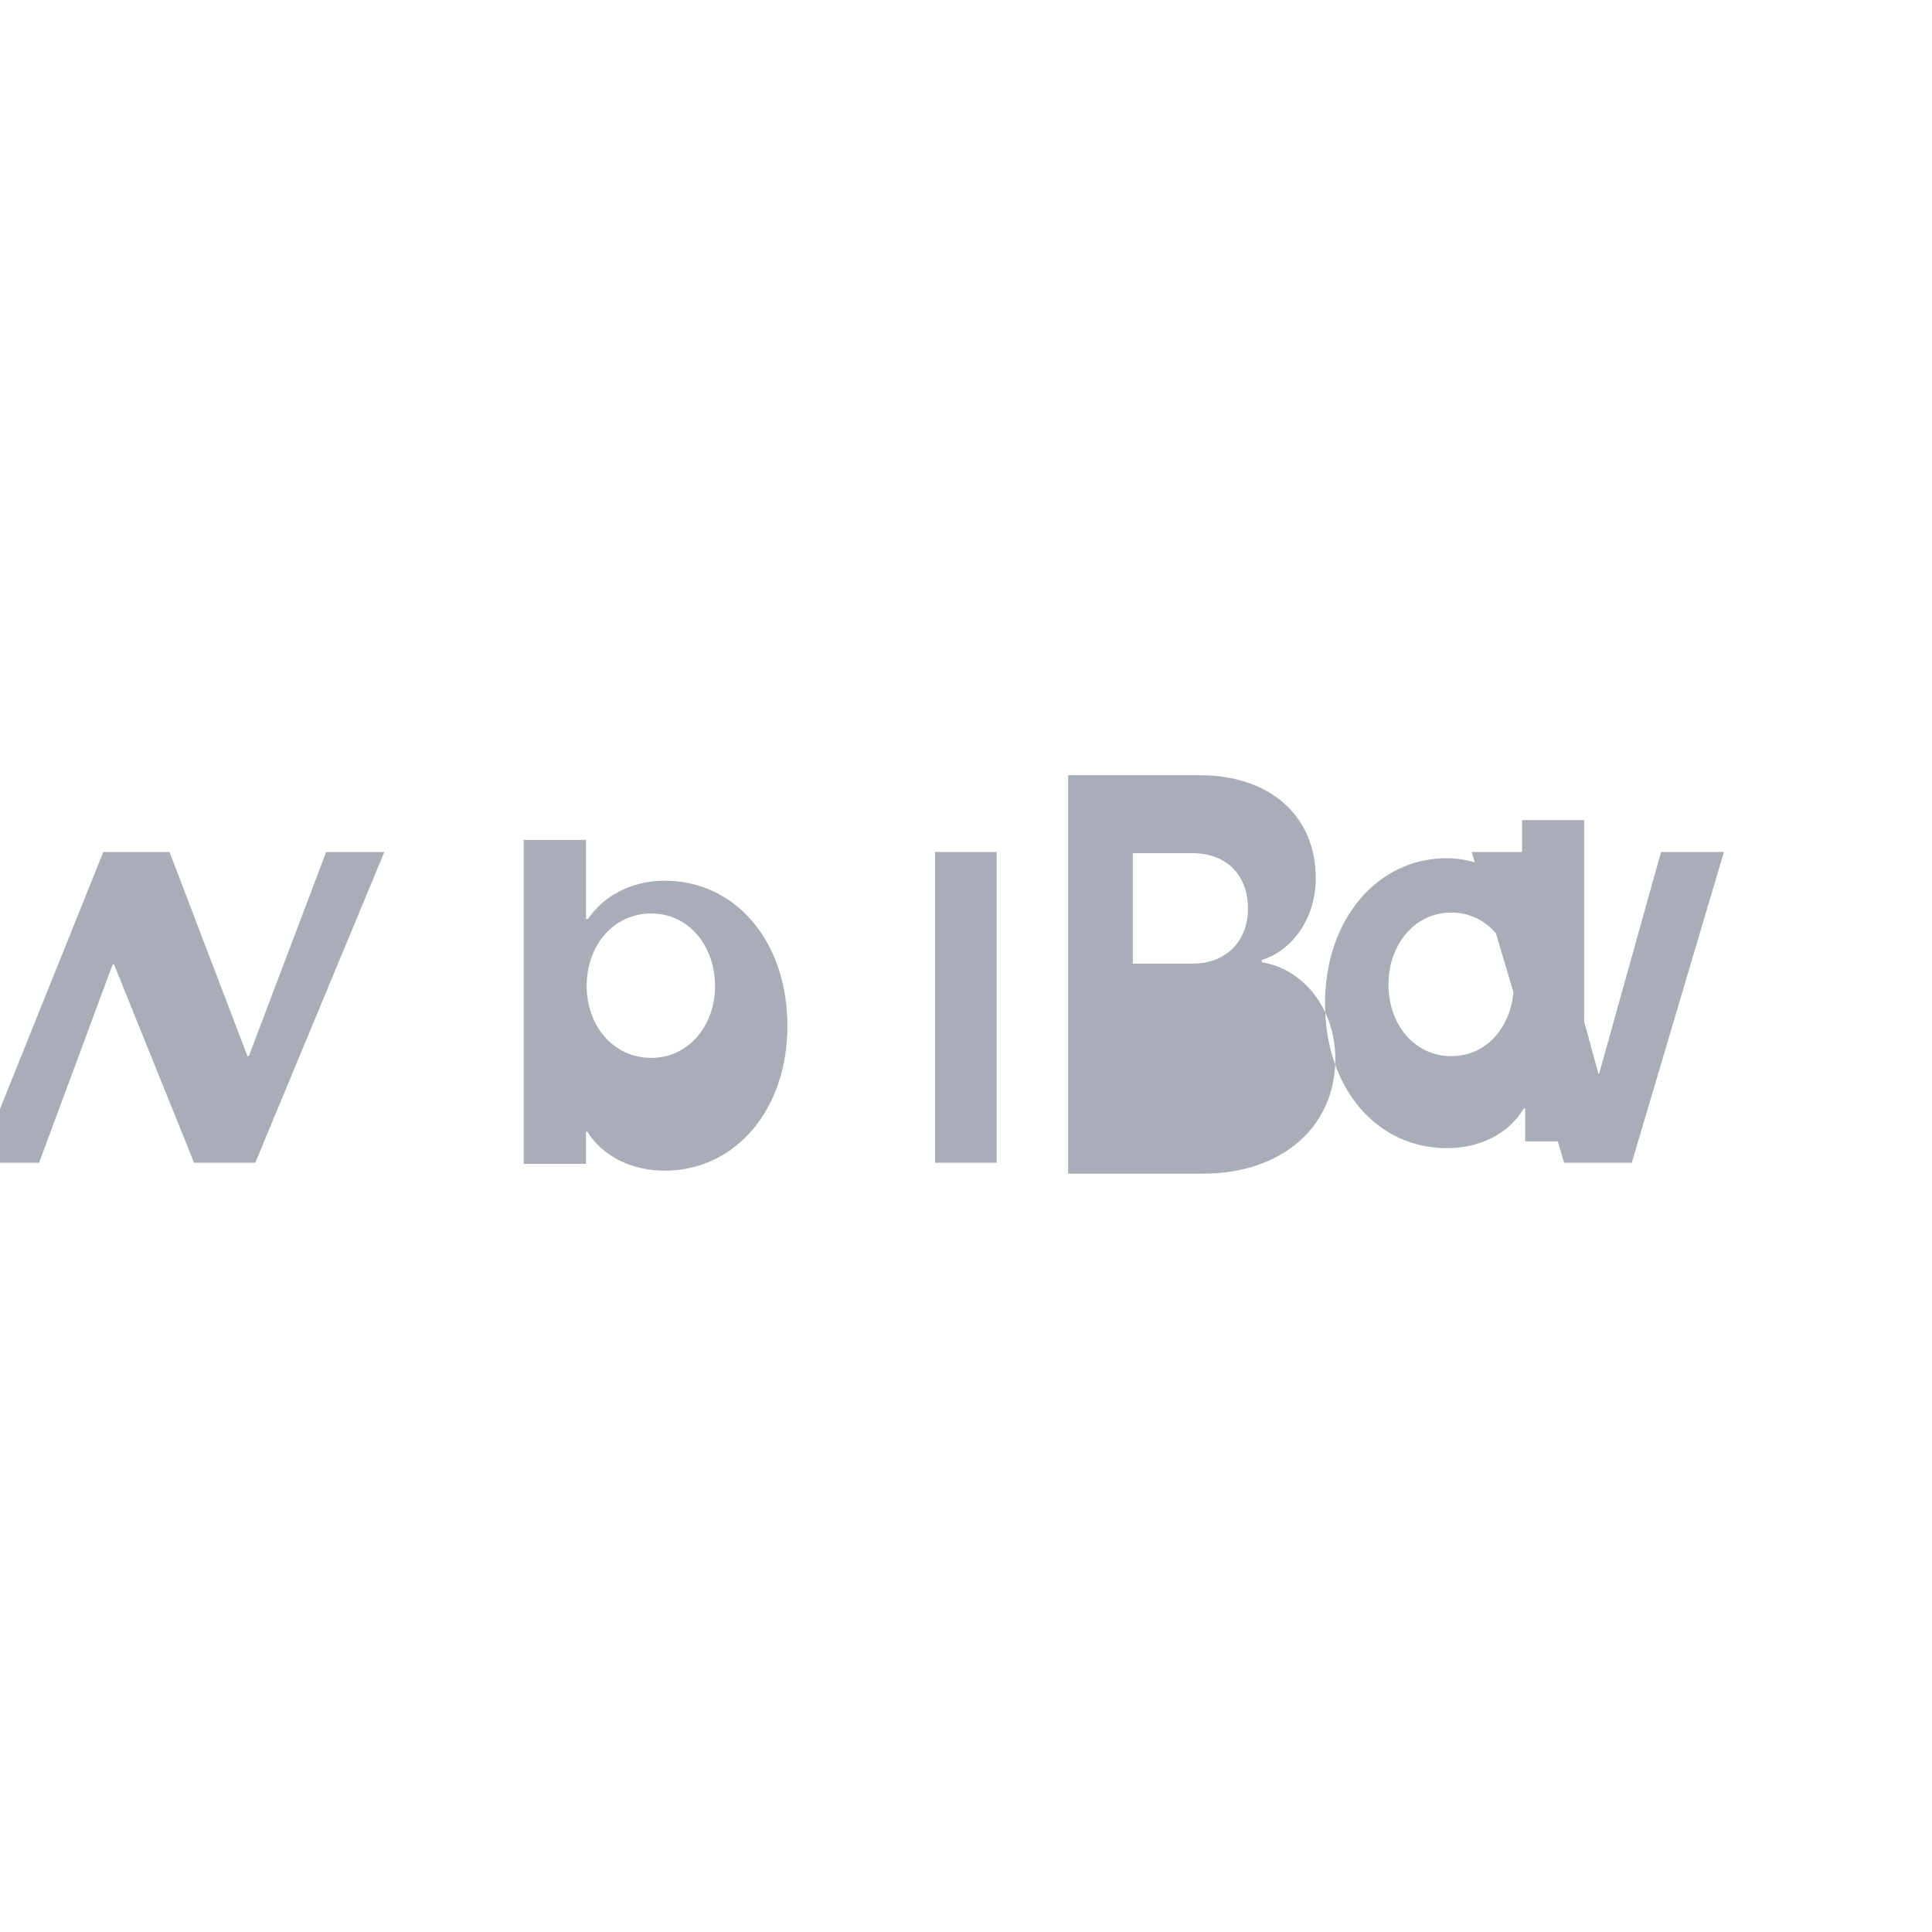 <svg xmlns="http://www.w3.org/2000/svg" viewBox="0 0 603 182" width="40" height="40">
  <path fill="#A9ADB7" d="M374.49 142.38h-20.93v-37.96h20.93c11.81 0 18.77 7.71 18.77 18.99 0 11.15-6.96 18.97-18.77 18.97zm-2.32-86.6h-18.61v34.48h18.61c10.71 0 17.34-7.18 17.34-17.24 0-10.29-6.63-17.24-17.34-17.24zm2.27-24.33c21.63 0 36.23 12.38 36.23 32.23 0 12.14-7.11 22.42-16.86 25.45v.71c13.44 2.14 22.96 14.98 22.96 30.09 0 21.38-16.79 35.88-41.25 35.88h-42.14V31.45h41.06zM433.36 96.73c0-12.14 7.93-22.41 19.66-22.41 11.51 0 19.44 10.27 19.44 22.41 0 12.37-7.93 22.4-19.44 22.4-11.73.01-19.66-10.03-19.66-22.4zm61.14 56.01l-.07-48.08v-59.2h-19.37v23.85h-.22c-4.36-6.69-12.73-11.95-23.4-11.95-21.16 0-37.88 18.63-37.88 45.37 0 26.06 15.82 45.13 38.07 45.13 10.12 0 19.15-4.36 23.95-12.37h.44v10.25h18.48zM183.11 97.26c0-12.38 8.1-22.65 20.15-22.65 11.82 0 19.92 10.27 19.92 22.65 0 12.14-8.1 22.41-19.92 22.41-12.05 0-20.15-10.27-20.15-22.41zm-19.66-45.6v101.08h19.44v-10.01h.44c4.81 7.76 14 12.15 24.11 12.15 22.11 0 38.32-19.08 38.32-45.13 0-26.51-16.21-45.37-38.32-45.37-10.67 0-19.3 5.02-23.89 11.94h-.66V51.66h-19.44zM119.96 55.42l-40.29 96.99H60.58l-24.98-61.9h-.44L12.2 152.41H-6.75l38.99-96.99h20.67l24.33 63.7h.44l24.11-63.7h18.17zM518.43 55.42l-19.33 69.2h-.22l-18.91-69.2h-20.63l28.85 96.99h21.1l28.76-96.99h-19.62zM311.08 55.42h-19.23v96.99h19.23V55.42z"/>
</svg>
